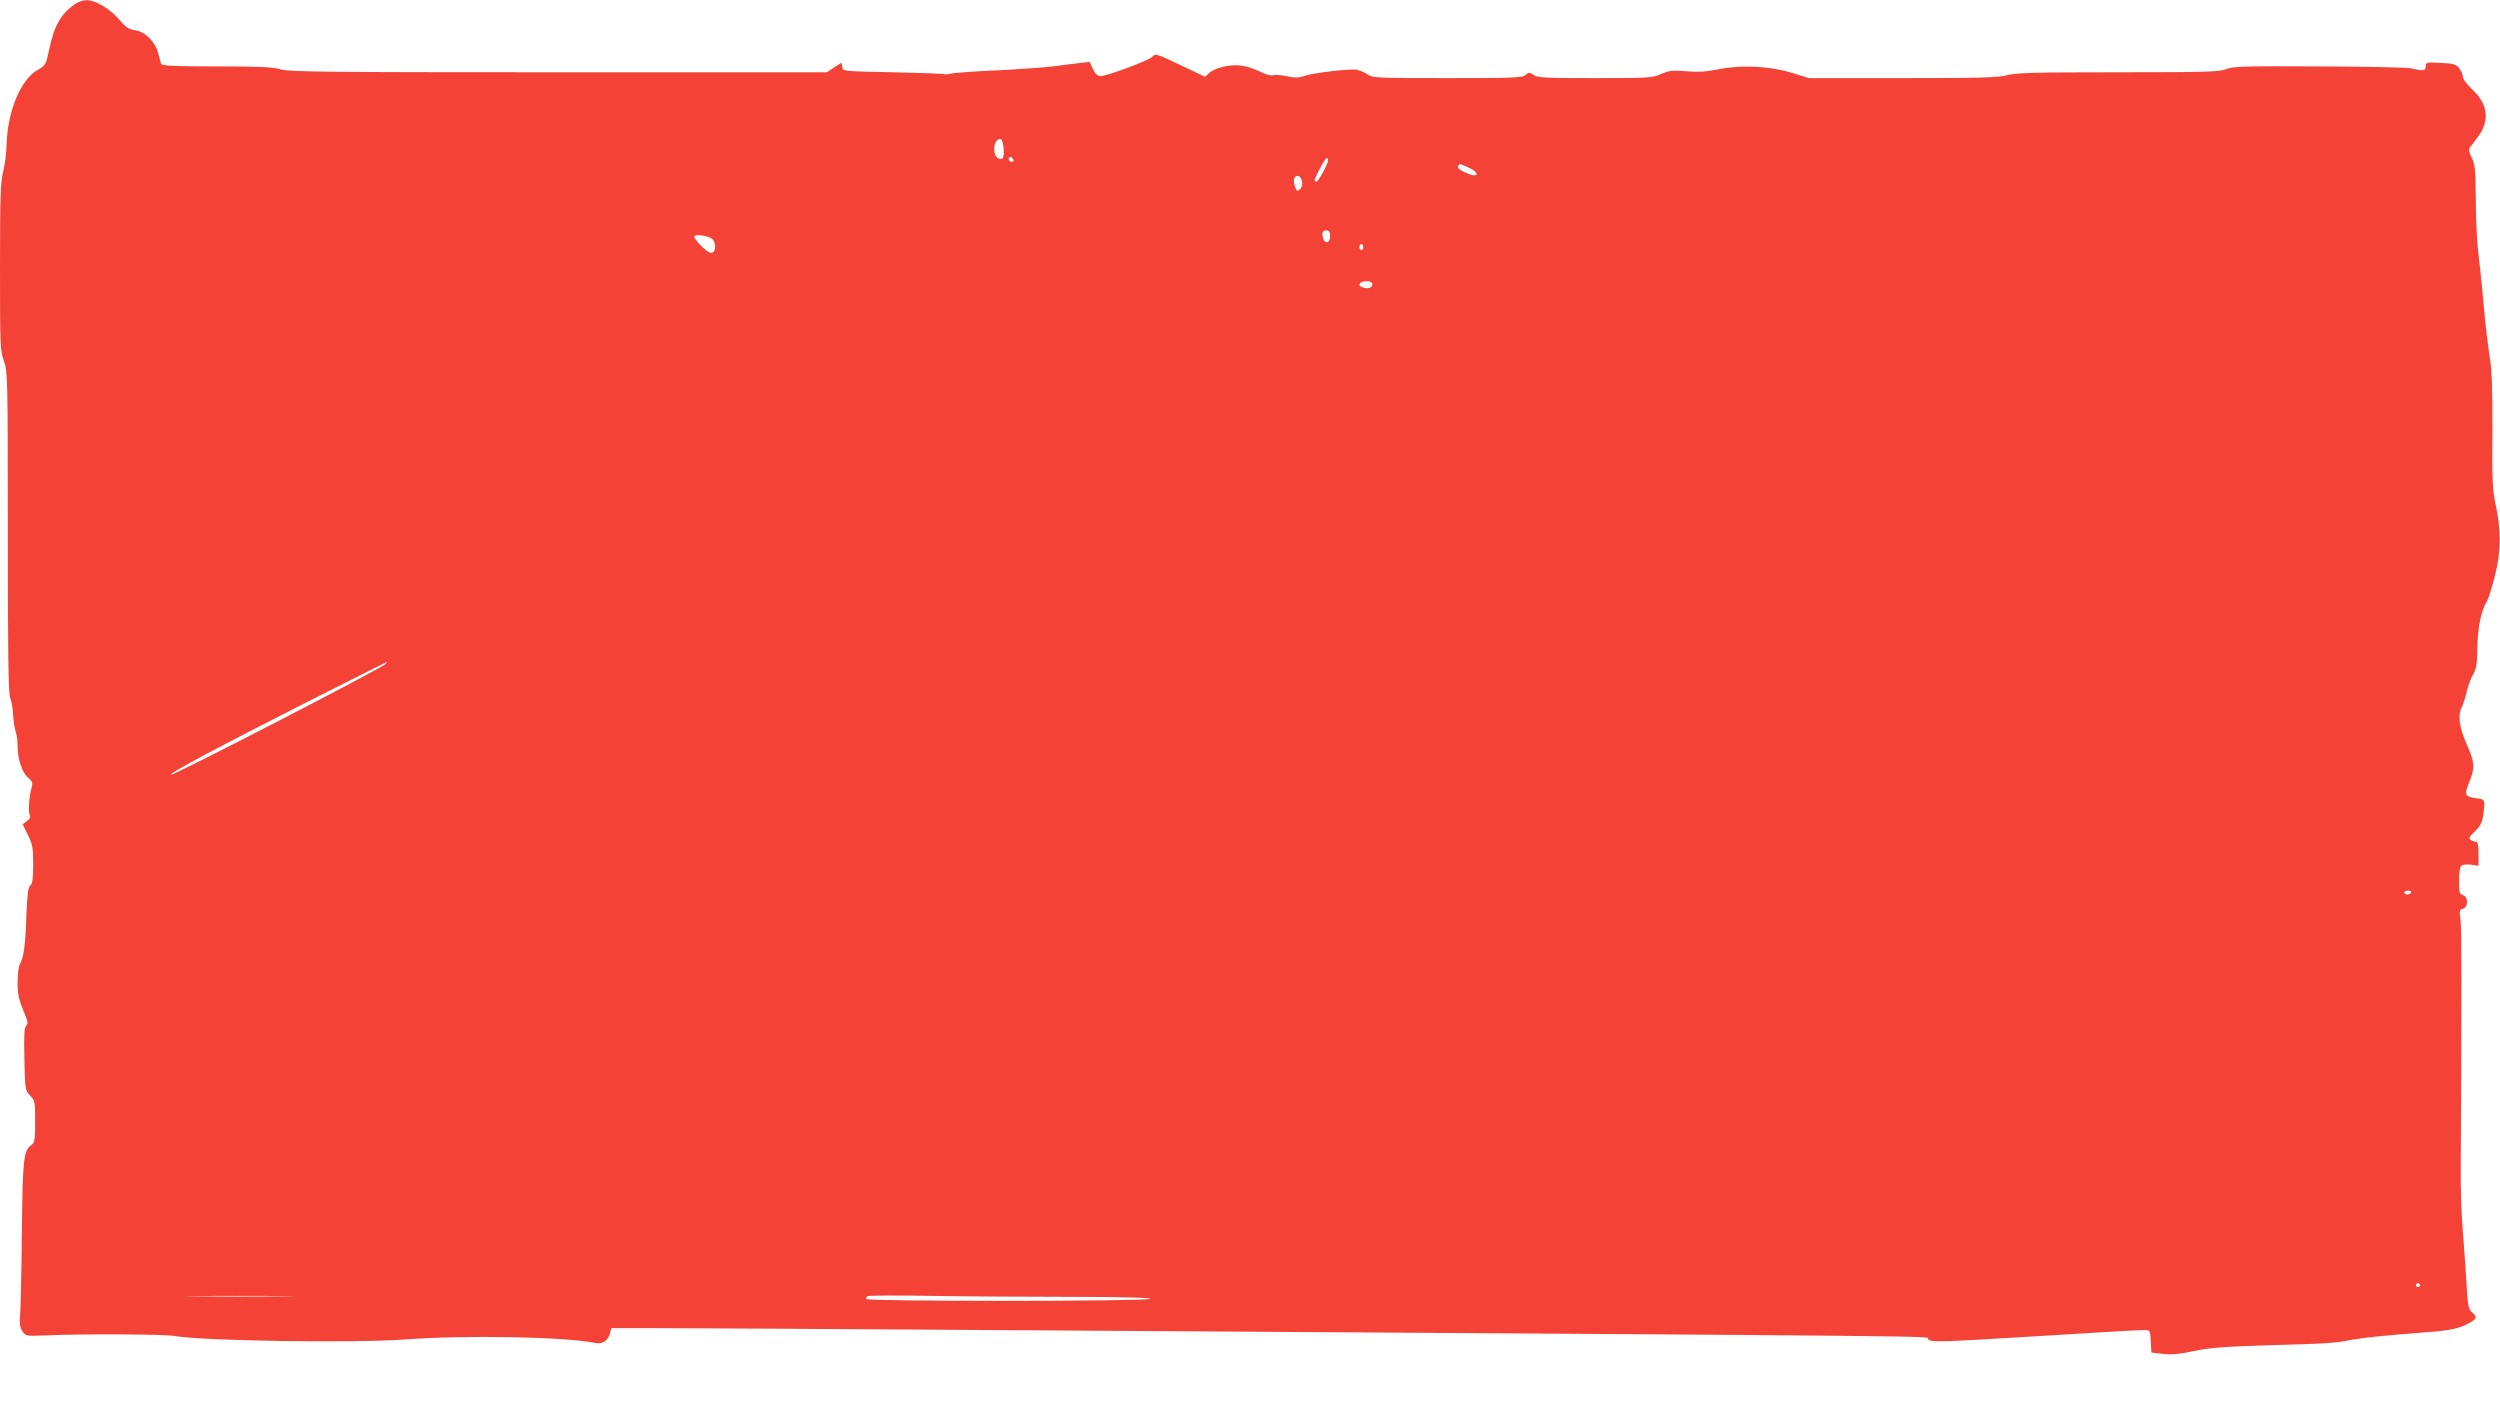<?xml version="1.0" standalone="no"?>
<!DOCTYPE svg PUBLIC "-//W3C//DTD SVG 20010904//EN"
 "http://www.w3.org/TR/2001/REC-SVG-20010904/DTD/svg10.dtd">
<svg version="1.0" xmlns="http://www.w3.org/2000/svg"
 width="1280pt" height="718pt" viewBox="0 0 1280 718"
 preserveAspectRatio="xMidYMid meet">
<g transform="translate(0,718) scale(0.1,-0.1)"
fill="#f44336" stroke="none">
<path d="M390 7163 c-76 -50 -113 -113 -138 -236 -17 -79 -18 -81 -62 -107
-84 -49 -151 -209 -156 -376 -1 -45 -9 -109 -18 -143 -13 -53 -16 -131 -16
-489 0 -403 1 -430 20 -480 19 -51 20 -76 20 -878 0 -607 3 -831 12 -847 6
-12 13 -50 15 -84 2 -34 8 -74 13 -88 6 -15 10 -48 10 -74 0 -67 23 -136 54
-163 24 -21 25 -26 16 -58 -12 -41 -16 -123 -6 -138 3 -6 -4 -18 -16 -26 l-22
-16 27 -55 c24 -49 27 -67 27 -152 0 -73 -4 -98 -15 -107 -11 -9 -16 -44 -20
-156 -5 -149 -13 -209 -33 -247 -7 -12 -12 -55 -12 -95 0 -58 7 -87 29 -140
23 -55 26 -69 16 -78 -11 -9 -13 -48 -10 -172 3 -156 4 -161 29 -187 25 -26
26 -33 26 -133 0 -96 -2 -108 -20 -121 -39 -28 -44 -68 -48 -447 -2 -201 -6
-391 -9 -423 -4 -43 -1 -64 12 -83 16 -25 18 -25 123 -21 193 8 600 6 654 -3
145 -26 927 -37 1183 -18 306 23 819 14 973 -18 38 -7 66 12 76 52 l6 24 203
0 c111 0 906 -4 1767 -10 5156 -33 4752 -29 4772 -47 18 -16 52 -15 546 15
290 18 541 33 559 32 32 0 32 0 35 -58 l3 -57 60 -7 c44 -5 85 -1 155 14 75
17 153 23 375 30 319 9 346 11 435 28 65 12 175 23 385 39 118 9 162 18 212
44 44 23 48 35 22 56 -21 17 -24 30 -31 157 -5 77 -13 198 -19 269 -6 72 -11
211 -10 310 5 925 5 1228 -1 1274 -7 48 -5 54 12 58 28 7 28 63 0 70 -17 5
-20 14 -20 72 0 37 5 72 11 78 6 6 28 9 50 6 l39 -6 0 62 c0 42 -4 61 -12 61
-7 0 -20 4 -28 10 -12 7 -8 15 21 43 28 27 38 46 43 82 11 81 10 82 -35 88
-60 8 -64 16 -35 86 29 73 27 97 -15 192 -37 84 -46 146 -26 185 8 16 20 54
27 84 7 30 22 70 33 88 16 27 20 53 21 135 2 104 20 193 48 237 9 14 28 75 43
135 31 127 31 232 1 370 -14 66 -17 129 -15 370 1 220 -3 312 -14 380 -8 50
-23 171 -31 270 -9 99 -22 221 -28 270 -6 50 -12 169 -12 265 -1 153 -4 180
-21 213 -13 26 -16 42 -10 51 6 7 24 32 41 54 63 83 53 168 -27 243 -28 26
-49 54 -49 66 0 11 -9 31 -19 44 -16 20 -30 24 -95 27 -72 4 -76 3 -76 -17 0
-24 -13 -26 -74 -11 -22 5 -236 9 -475 10 -381 2 -441 0 -473 -14 -33 -14
-101 -16 -555 -16 -430 0 -526 -3 -567 -15 -41 -12 -133 -15 -531 -15 l-483 0
-88 27 c-114 35 -259 42 -377 18 -59 -12 -104 -15 -163 -10 -70 6 -88 4 -129
-14 -45 -20 -64 -21 -339 -21 -251 0 -295 2 -314 16 -21 15 -25 15 -41 0 -15
-14 -64 -16 -400 -16 -357 0 -385 1 -409 19 -15 10 -40 21 -57 24 -36 6 -227
-17 -272 -33 -24 -9 -46 -9 -86 0 -29 6 -61 8 -69 5 -9 -4 -33 2 -55 13 -71
35 -124 45 -188 33 -34 -7 -68 -20 -82 -33 l-23 -21 -127 60 c-121 58 -129 60
-143 43 -15 -19 -233 -100 -267 -100 -12 0 -26 13 -37 36 l-17 37 -62 -7 c-34
-4 -91 -11 -127 -16 -36 -5 -162 -14 -280 -20 -118 -5 -226 -13 -240 -17 -14
-3 -29 -5 -35 -3 -5 3 -125 7 -265 10 -254 5 -255 5 -258 27 l-3 22 -38 -24
-37 -25 -1374 0 c-1192 0 -1382 2 -1424 15 -39 12 -109 15 -328 15 -214 0
-280 3 -283 13 -2 6 -9 31 -15 54 -15 59 -64 109 -117 118 -35 5 -50 16 -84
56 -45 54 -122 99 -166 98 -15 0 -39 -7 -53 -16z m4748 -737 c5 -54 -3 -69
-28 -56 -34 18 -21 108 15 97 5 -2 11 -21 13 -41z m49 -72 c-9 -9 -28 6 -21
18 4 6 10 6 17 -1 6 -6 8 -13 4 -17z m1613 6 c0 -19 -50 -110 -60 -110 -15 0
-12 10 18 67 25 50 42 66 42 43z m713 -35 c60 -25 65 -58 5 -35 -43 17 -59 30
-52 41 7 11 5 12 47 -6z m-847 -71 c4 -17 1 -31 -9 -42 -15 -14 -17 -13 -26
11 -6 15 -8 34 -5 42 10 24 33 17 40 -11z m144 -284 c0 -32 -23 -42 -34 -14
-11 29 -6 44 14 44 16 0 20 -7 20 -30z m-3163 -14 c18 -17 20 -57 3 -68 -11
-7 -25 0 -58 31 -24 23 -40 46 -37 51 8 13 75 2 92 -14z m3333 -41 c0 -8 -4
-15 -10 -15 -5 0 -10 7 -10 15 0 8 5 15 10 15 6 0 10 -7 10 -15z m44 -183 c11
-17 -11 -33 -37 -26 -27 6 -33 15 -20 27 9 10 51 9 57 -1z m-5049 -1951 c-29
-27 -1093 -576 -1101 -568 -8 8 244 142 691 369 226 114 412 208 415 208 2 0
0 -4 -5 -9z m10370 -1171 c-3 -5 -13 -10 -21 -10 -8 0 -14 5 -14 10 0 6 9 10
21 10 11 0 17 -4 14 -10z m45 -2010 c0 -5 -4 -10 -10 -10 -5 0 -10 5 -10 10 0
6 5 10 10 10 6 0 10 -4 10 -10z m-10937 -57 c-122 -2 -324 -2 -450 0 -125 1
-25 2 222 2 248 0 350 -1 228 -2z m4040 -3 c258 0 397 -4 397 -10 0 -13 -1446
-14 -1454 -1 -4 5 0 12 6 15 7 3 157 4 333 1 176 -3 499 -5 718 -5z"/>
</g>
</svg>
